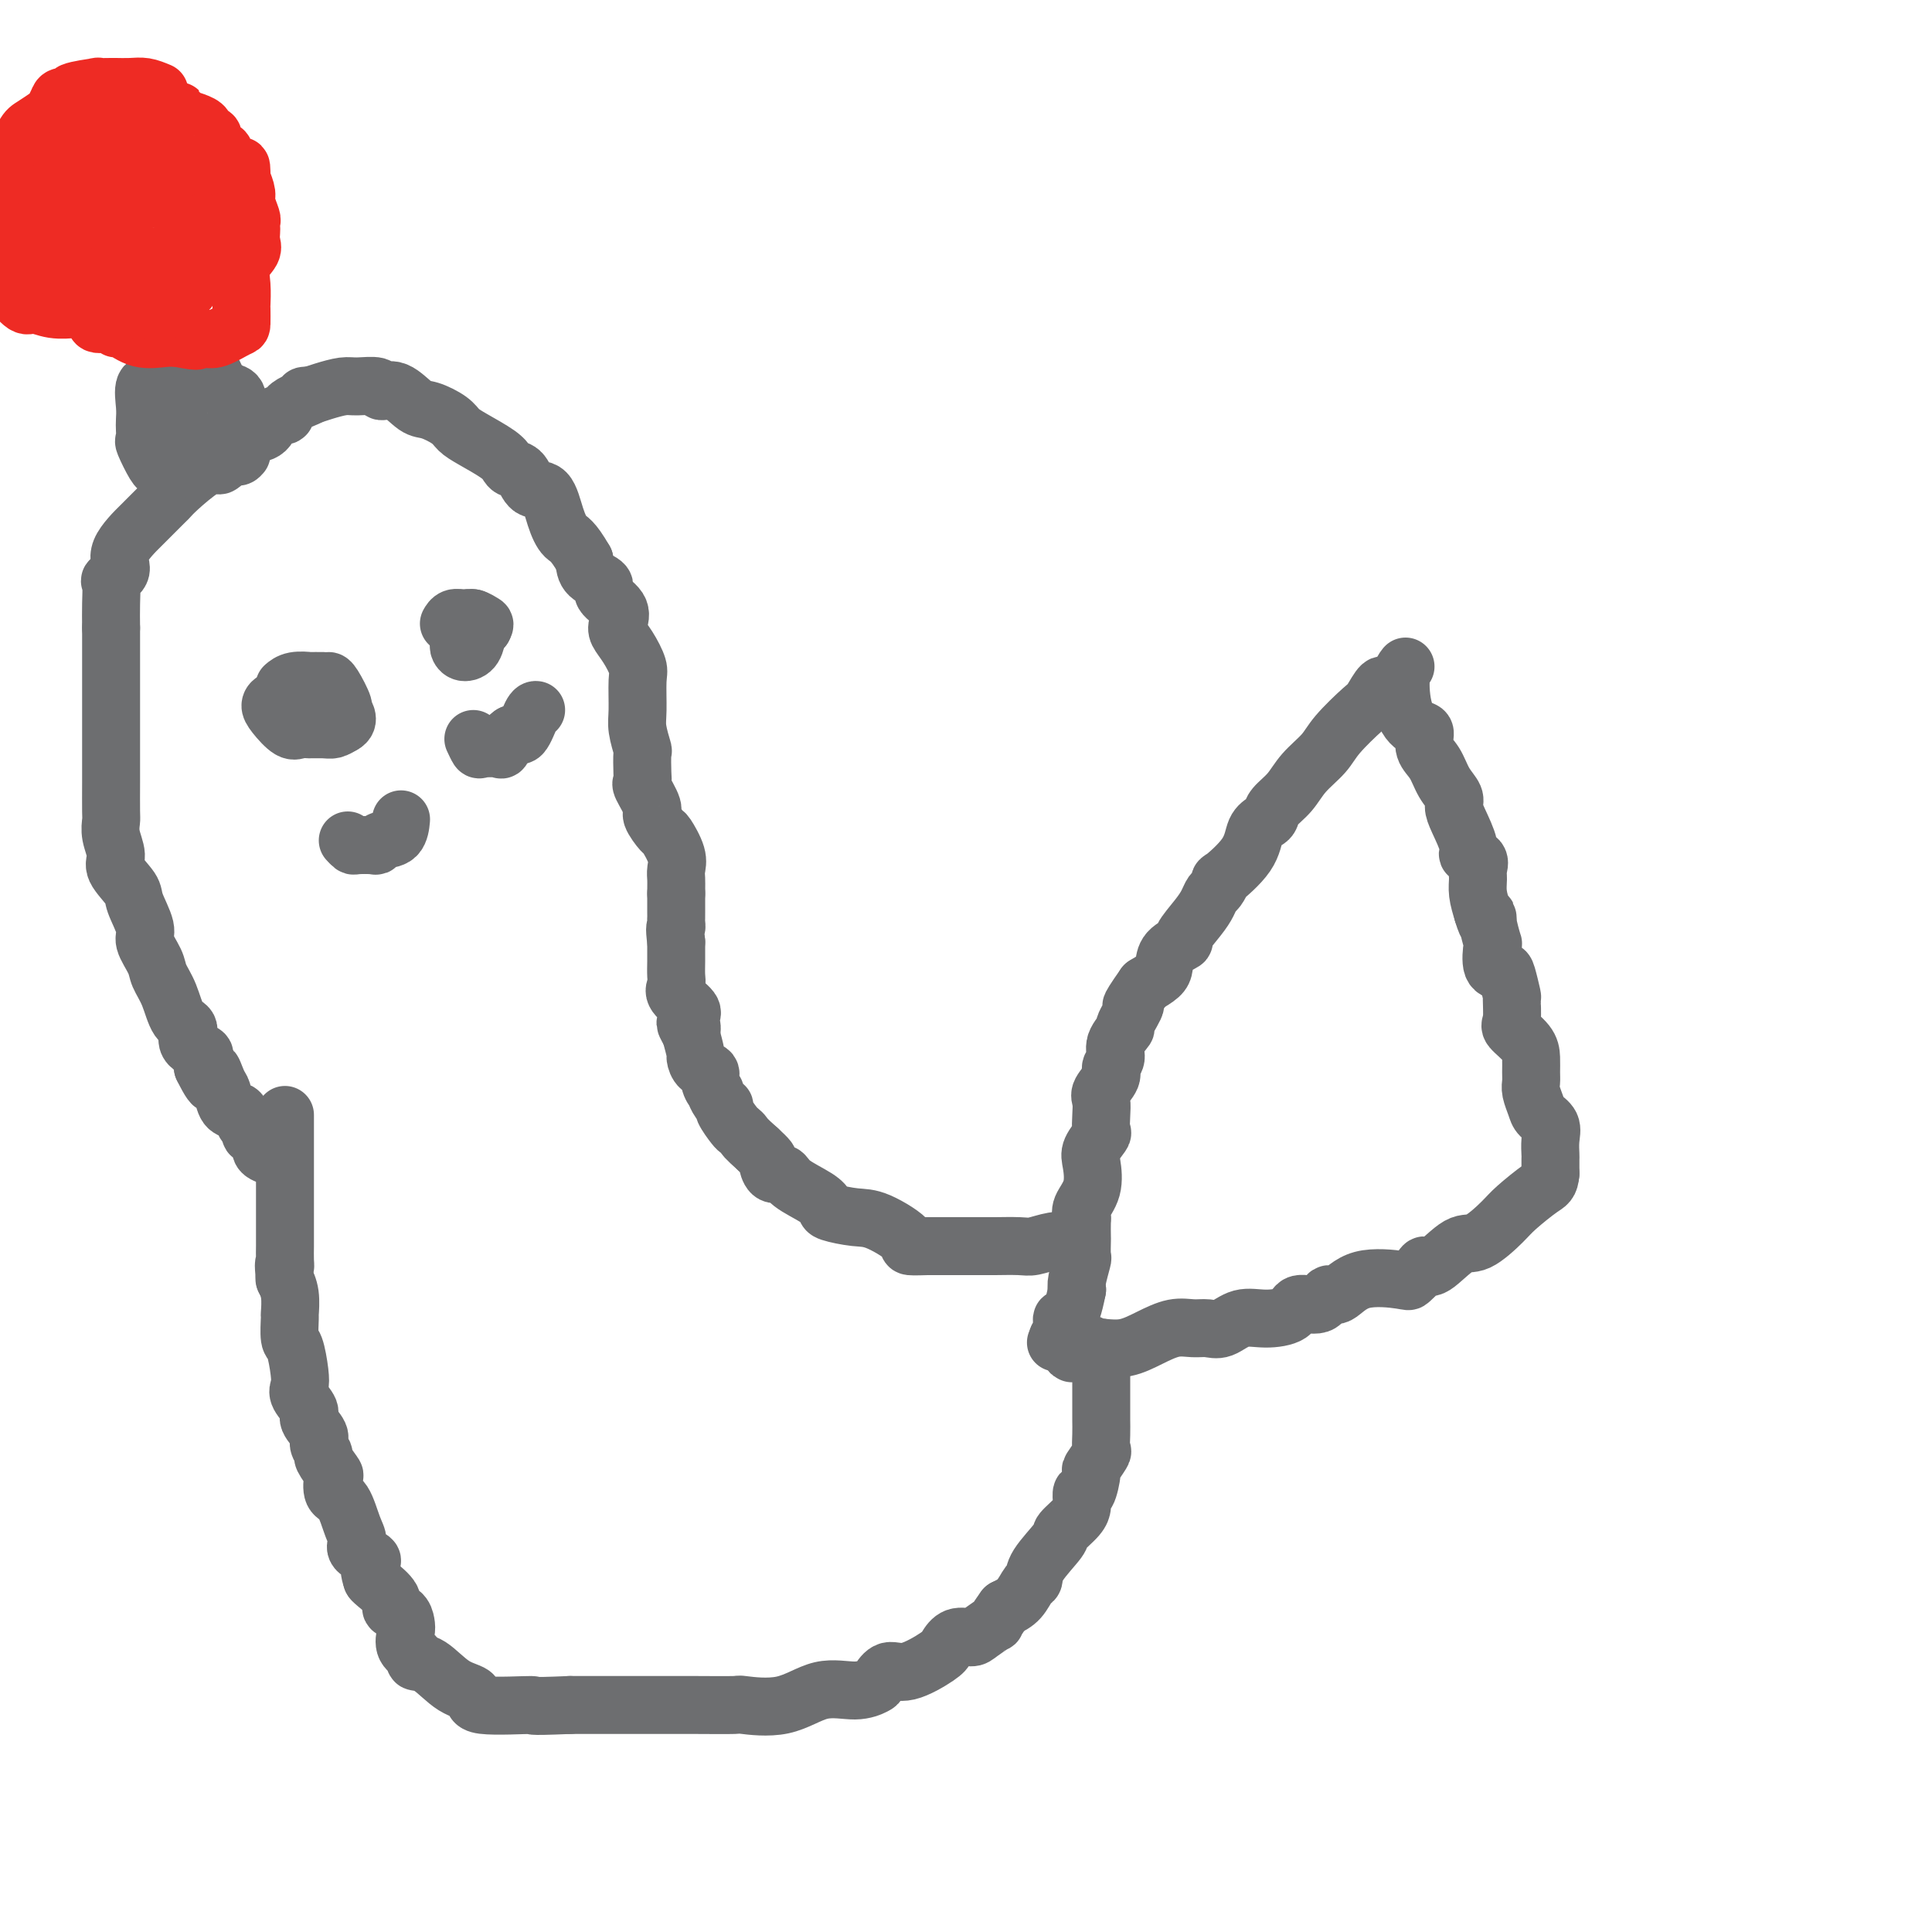 <svg viewBox='0 0 400 400' version='1.1' xmlns='http://www.w3.org/2000/svg' xmlns:xlink='http://www.w3.org/1999/xlink'><g fill='none' stroke='#6D6E70' stroke-width='12' stroke-linecap='round' stroke-linejoin='round'><path d='M291,138c-0.454,0.563 -0.908,1.127 -1,3c-0.092,1.873 0.178,5.056 1,7c0.822,1.944 2.198,2.649 3,3c0.802,0.351 1.032,0.349 1,1c-0.032,0.651 -0.324,1.956 0,3c0.324,1.044 1.265,1.828 2,3c0.735,1.172 1.263,2.734 2,4c0.737,1.266 1.684,2.237 2,3c0.316,0.763 0.001,1.317 0,2c-0.001,0.683 0.311,1.496 1,3c0.689,1.504 1.754,3.701 2,5c0.246,1.299 -0.327,1.701 0,2c0.327,0.299 1.555,0.494 2,1c0.445,0.506 0.109,1.321 0,2c-0.109,0.679 0.009,1.221 0,2c-0.009,0.779 -0.145,1.794 0,3c0.145,1.206 0.573,2.603 1,4'/><path d='M307,189c1.170,3.944 1.096,1.803 1,1c-0.096,-0.803 -0.215,-0.268 0,1c0.215,1.268 0.764,3.268 1,4c0.236,0.732 0.158,0.197 0,1c-0.158,0.803 -0.396,2.943 0,4c0.396,1.057 1.427,1.029 2,1c0.573,-0.029 0.687,-0.059 1,1c0.313,1.059 0.826,3.207 1,4c0.174,0.793 0.008,0.232 0,1c-0.008,0.768 0.141,2.867 0,4c-0.141,1.133 -0.574,1.301 0,2c0.574,0.699 2.153,1.929 3,3c0.847,1.071 0.962,1.981 1,3c0.038,1.019 -0.002,2.146 0,3c0.002,0.854 0.047,1.435 0,2c-0.047,0.565 -0.184,1.112 0,2c0.184,0.888 0.690,2.115 1,3c0.310,0.885 0.423,1.426 1,2c0.577,0.574 1.619,1.181 2,2c0.381,0.819 0.102,1.848 0,3c-0.102,1.152 -0.028,2.425 0,3c0.028,0.575 0.008,0.450 0,1c-0.008,0.550 -0.004,1.775 0,3'/><path d='M321,243c-0.180,2.015 -0.629,2.052 -2,3c-1.371,0.948 -3.663,2.805 -5,4c-1.337,1.195 -1.721,1.727 -3,3c-1.279,1.273 -3.455,3.285 -5,4c-1.545,0.715 -2.460,0.132 -4,1c-1.540,0.868 -3.706,3.186 -5,4c-1.294,0.814 -1.717,0.124 -2,0c-0.283,-0.124 -0.425,0.318 -1,1c-0.575,0.682 -1.582,1.602 -2,2c-0.418,0.398 -0.245,0.272 -2,0c-1.755,-0.272 -5.437,-0.691 -8,0c-2.563,0.691 -4.007,2.493 -5,3c-0.993,0.507 -1.535,-0.280 -2,0c-0.465,0.280 -0.854,1.628 -2,2c-1.146,0.372 -3.048,-0.233 -4,0c-0.952,0.233 -0.954,1.302 -2,2c-1.046,0.698 -3.136,1.025 -5,1c-1.864,-0.025 -3.502,-0.400 -5,0c-1.498,0.400 -2.857,1.577 -4,2c-1.143,0.423 -2.069,0.093 -3,0c-0.931,-0.093 -1.868,0.053 -3,0c-1.132,-0.053 -2.458,-0.303 -4,0c-1.542,0.303 -3.300,1.158 -5,2c-1.700,0.842 -3.343,1.669 -5,2c-1.657,0.331 -3.329,0.165 -5,0'/><path d='M228,279c-10.524,2.226 -4.833,0.792 -3,0c1.833,-0.792 -0.190,-0.940 -1,-1c-0.810,-0.060 -0.405,-0.030 0,0'/><path d='M287,143c-0.221,-0.735 -0.441,-1.471 -1,-1c-0.559,0.471 -1.455,2.148 -2,3c-0.545,0.852 -0.739,0.878 -2,2c-1.261,1.122 -3.588,3.340 -5,5c-1.412,1.660 -1.909,2.763 -3,4c-1.091,1.237 -2.778,2.607 -4,4c-1.222,1.393 -1.981,2.808 -3,4c-1.019,1.192 -2.300,2.161 -3,3c-0.700,0.839 -0.819,1.547 -1,2c-0.181,0.453 -0.422,0.652 -1,1c-0.578,0.348 -1.492,0.846 -2,2c-0.508,1.154 -0.608,2.963 -2,5c-1.392,2.037 -4.074,4.303 -5,5c-0.926,0.697 -0.095,-0.174 0,0c0.095,0.174 -0.547,1.392 -1,2c-0.453,0.608 -0.717,0.607 -1,1c-0.283,0.393 -0.584,1.182 -1,2c-0.416,0.818 -0.948,1.665 -2,3c-1.052,1.335 -2.623,3.159 -3,4c-0.377,0.841 0.440,0.701 0,1c-0.440,0.299 -2.139,1.039 -3,2c-0.861,0.961 -0.886,2.143 -1,3c-0.114,0.857 -0.318,1.388 -1,2c-0.682,0.612 -1.841,1.306 -3,2'/><path d='M237,204c-4.499,6.393 -2.248,3.877 -2,4c0.248,0.123 -1.507,2.887 -2,4c-0.493,1.113 0.276,0.576 0,1c-0.276,0.424 -1.598,1.808 -2,3c-0.402,1.192 0.117,2.191 0,3c-0.117,0.809 -0.868,1.426 -1,2c-0.132,0.574 0.356,1.103 0,2c-0.356,0.897 -1.558,2.161 -2,3c-0.442,0.839 -0.126,1.253 0,2c0.126,0.747 0.061,1.825 0,3c-0.061,1.175 -0.120,2.446 0,3c0.120,0.554 0.417,0.393 0,1c-0.417,0.607 -1.548,1.984 -2,3c-0.452,1.016 -0.226,1.670 0,3c0.226,1.330 0.453,3.334 0,5c-0.453,1.666 -1.585,2.993 -2,4c-0.415,1.007 -0.111,1.693 0,2c0.111,0.307 0.031,0.236 0,1c-0.031,0.764 -0.012,2.362 0,3c0.012,0.638 0.017,0.317 0,1c-0.017,0.683 -0.056,2.369 0,3c0.056,0.631 0.207,0.208 0,1c-0.207,0.792 -0.774,2.798 -1,4c-0.226,1.202 -0.113,1.601 0,2'/><path d='M223,267c-1.464,7.607 -2.625,6.125 -3,6c-0.375,-0.125 0.036,1.107 0,2c-0.036,0.893 -0.518,1.446 -1,2'/><path d='M219,277c-0.667,1.667 -0.333,0.833 0,0'/><path d='M228,284c0.000,0.977 0.000,1.955 0,3c-0.000,1.045 -0.001,2.158 0,3c0.001,0.842 0.002,1.414 0,2c-0.002,0.586 -0.008,1.188 0,2c0.008,0.812 0.031,1.835 0,3c-0.031,1.165 -0.116,2.471 0,3c0.116,0.529 0.434,0.280 0,1c-0.434,0.720 -1.619,2.410 -2,3c-0.381,0.590 0.042,0.080 0,1c-0.042,0.920 -0.548,3.271 -1,4c-0.452,0.729 -0.850,-0.162 -1,0c-0.150,0.162 -0.050,1.378 0,2c0.050,0.622 0.052,0.652 0,1c-0.052,0.348 -0.157,1.015 -1,2c-0.843,0.985 -2.424,2.290 -3,3c-0.576,0.710 -0.145,0.827 -1,2c-0.855,1.173 -2.994,3.403 -4,5c-1.006,1.597 -0.878,2.562 -1,3c-0.122,0.438 -0.494,0.349 -1,1c-0.506,0.651 -1.144,2.043 -2,3c-0.856,0.957 -1.928,1.478 -3,2'/><path d='M208,333c-2.768,3.825 -1.687,2.888 -2,3c-0.313,0.112 -2.020,1.274 -3,2c-0.980,0.726 -1.234,1.015 -2,1c-0.766,-0.015 -2.043,-0.335 -3,0c-0.957,0.335 -1.595,1.326 -2,2c-0.405,0.674 -0.579,1.031 -2,2c-1.421,0.969 -4.089,2.552 -6,3c-1.911,0.448 -3.065,-0.237 -4,0c-0.935,0.237 -1.652,1.395 -2,2c-0.348,0.605 -0.326,0.656 -1,1c-0.674,0.344 -2.045,0.982 -4,1c-1.955,0.018 -4.495,-0.584 -7,0c-2.505,0.584 -4.976,2.353 -8,3c-3.024,0.647 -6.603,0.173 -8,0c-1.397,-0.173 -0.614,-0.046 -2,0c-1.386,0.046 -4.940,0.012 -8,0c-3.060,-0.012 -5.624,-0.003 -9,0c-3.376,0.003 -7.563,0.001 -9,0c-1.437,-0.001 -0.125,-0.000 -1,0c-0.875,0.000 -3.938,0.000 -7,0'/><path d='M118,353c-10.352,0.436 -6.733,0.026 -8,0c-1.267,-0.026 -7.419,0.334 -10,0c-2.581,-0.334 -1.590,-1.360 -2,-2c-0.410,-0.640 -2.223,-0.894 -4,-2c-1.777,-1.106 -3.520,-3.062 -5,-4c-1.480,-0.938 -2.697,-0.856 -3,-1c-0.303,-0.144 0.310,-0.515 0,-1c-0.310,-0.485 -1.541,-1.085 -2,-2c-0.459,-0.915 -0.145,-2.145 0,-3c0.145,-0.855 0.119,-1.336 0,-2c-0.119,-0.664 -0.333,-1.512 -1,-2c-0.667,-0.488 -1.787,-0.615 -2,-1c-0.213,-0.385 0.481,-1.027 0,-2c-0.481,-0.973 -2.137,-2.278 -3,-3c-0.863,-0.722 -0.931,-0.861 -1,-1'/><path d='M77,327c-1.208,-3.439 0.273,-3.538 0,-4c-0.273,-0.462 -2.301,-1.287 -3,-2c-0.699,-0.713 -0.069,-1.312 0,-2c0.069,-0.688 -0.424,-1.463 -1,-3c-0.576,-1.537 -1.234,-3.834 -2,-5c-0.766,-1.166 -1.640,-1.200 -2,-2c-0.360,-0.800 -0.206,-2.364 0,-3c0.206,-0.636 0.464,-0.343 0,-1c-0.464,-0.657 -1.649,-2.263 -2,-3c-0.351,-0.737 0.132,-0.605 0,-1c-0.132,-0.395 -0.880,-1.317 -1,-2c-0.120,-0.683 0.388,-1.127 0,-2c-0.388,-0.873 -1.672,-2.174 -2,-3c-0.328,-0.826 0.302,-1.178 0,-2c-0.302,-0.822 -1.535,-2.115 -2,-3c-0.465,-0.885 -0.163,-1.362 0,-2c0.163,-0.638 0.187,-1.436 0,-3c-0.187,-1.564 -0.585,-3.895 -1,-5c-0.415,-1.105 -0.847,-0.983 -1,-2c-0.153,-1.017 -0.027,-3.173 0,-4c0.027,-0.827 -0.044,-0.325 0,-1c0.044,-0.675 0.204,-2.528 0,-4c-0.204,-1.472 -0.773,-2.563 -1,-3c-0.227,-0.437 -0.114,-0.218 0,0'/><path d='M59,265c-0.464,-4.377 -0.124,-3.321 0,-3c0.124,0.321 0.033,-0.094 0,-1c-0.033,-0.906 -0.009,-2.302 0,-3c0.009,-0.698 0.002,-0.699 0,-1c-0.002,-0.301 -0.001,-0.902 0,-2c0.001,-1.098 0.000,-2.694 0,-4c-0.000,-1.306 -0.000,-2.323 0,-3c0.000,-0.677 0.000,-1.016 0,-2c-0.000,-0.984 -0.000,-2.614 0,-3c0.000,-0.386 0.000,0.472 0,0c-0.000,-0.472 -0.000,-2.276 0,-3c0.000,-0.724 0.000,-0.369 0,-1c-0.000,-0.631 -0.000,-2.246 0,-3c0.000,-0.754 0.000,-0.645 0,-1c-0.000,-0.355 -0.000,-1.172 0,-2c0.000,-0.828 0.000,-1.665 0,-2c-0.000,-0.335 -0.000,-0.167 0,0'/><path d='M223,257c-0.613,0.030 -1.225,0.061 -2,0c-0.775,-0.061 -1.712,-0.212 -3,0c-1.288,0.212 -2.928,0.789 -4,1c-1.072,0.211 -1.577,0.057 -3,0c-1.423,-0.057 -3.765,-0.015 -5,0c-1.235,0.015 -1.362,0.004 -2,0c-0.638,-0.004 -1.787,-0.001 -3,0c-1.213,0.001 -2.489,0.000 -4,0c-1.511,-0.000 -3.255,-0.000 -5,0'/><path d='M192,258c-5.398,0.158 -3.393,0.054 -4,-1c-0.607,-1.054 -3.826,-3.058 -6,-4c-2.174,-0.942 -3.304,-0.822 -5,-1c-1.696,-0.178 -3.959,-0.655 -5,-1c-1.041,-0.345 -0.860,-0.560 -1,-1c-0.140,-0.440 -0.602,-1.106 -2,-2c-1.398,-0.894 -3.732,-2.018 -5,-3c-1.268,-0.982 -1.470,-1.824 -2,-2c-0.530,-0.176 -1.390,0.314 -2,0c-0.610,-0.314 -0.972,-1.431 -1,-2c-0.028,-0.569 0.278,-0.591 0,-1c-0.278,-0.409 -1.139,-1.204 -2,-2'/><path d='M157,238c-2.947,-2.634 -2.813,-2.719 -3,-3c-0.187,-0.281 -0.694,-0.756 -1,-1c-0.306,-0.244 -0.412,-0.255 -1,-1c-0.588,-0.745 -1.659,-2.222 -2,-3c-0.341,-0.778 0.048,-0.855 0,-1c-0.048,-0.145 -0.533,-0.357 -1,-1c-0.467,-0.643 -0.916,-1.715 -1,-2c-0.084,-0.285 0.198,0.218 0,0c-0.198,-0.218 -0.875,-1.155 -1,-2c-0.125,-0.845 0.304,-1.597 0,-2c-0.304,-0.403 -1.339,-0.459 -2,-1c-0.661,-0.541 -0.947,-1.569 -1,-2c-0.053,-0.431 0.128,-0.266 0,-1c-0.128,-0.734 -0.564,-2.367 -1,-4'/><path d='M143,214c-2.153,-3.839 -0.535,-1.437 0,-1c0.535,0.437 -0.014,-1.089 0,-2c0.014,-0.911 0.592,-1.205 0,-2c-0.592,-0.795 -2.355,-2.090 -3,-3c-0.645,-0.910 -0.173,-1.434 0,-2c0.173,-0.566 0.046,-1.172 0,-2c-0.046,-0.828 -0.012,-1.877 0,-3c0.012,-1.123 0.004,-2.321 0,-3c-0.004,-0.679 -0.002,-0.840 0,-1'/><path d='M140,195c-0.464,-3.574 -0.124,-3.007 0,-3c0.124,0.007 0.033,-0.544 0,-1c-0.033,-0.456 -0.009,-0.815 0,-1c0.009,-0.185 0.003,-0.196 0,-1c-0.003,-0.804 -0.001,-2.402 0,-4'/><path d='M140,185c0.008,-2.137 0.029,-2.479 0,-3c-0.029,-0.521 -0.107,-1.222 0,-2c0.107,-0.778 0.399,-1.634 0,-3c-0.399,-1.366 -1.487,-3.242 -2,-4c-0.513,-0.758 -0.449,-0.398 -1,-1c-0.551,-0.602 -1.717,-2.165 -2,-3c-0.283,-0.835 0.316,-0.943 0,-2c-0.316,-1.057 -1.548,-3.065 -2,-4c-0.452,-0.935 -0.125,-0.799 0,-1c0.125,-0.201 0.048,-0.739 0,-2c-0.048,-1.261 -0.066,-3.244 0,-4c0.066,-0.756 0.215,-0.284 0,-1c-0.215,-0.716 -0.795,-2.621 -1,-4c-0.205,-1.379 -0.034,-2.232 0,-4c0.034,-1.768 -0.069,-4.451 0,-6c0.069,-1.549 0.309,-1.965 0,-3c-0.309,-1.035 -1.167,-2.690 -2,-4c-0.833,-1.310 -1.642,-2.277 -2,-3c-0.358,-0.723 -0.264,-1.204 0,-2c0.264,-0.796 0.698,-1.907 0,-3c-0.698,-1.093 -2.527,-2.169 -3,-3c-0.473,-0.831 0.411,-1.416 0,-2c-0.411,-0.584 -2.117,-1.167 -3,-2c-0.883,-0.833 -0.941,-1.917 -1,-3'/><path d='M121,116c-2.508,-4.373 -3.276,-4.307 -4,-5c-0.724,-0.693 -1.402,-2.147 -2,-4c-0.598,-1.853 -1.116,-4.107 -2,-5c-0.884,-0.893 -2.135,-0.426 -3,-1c-0.865,-0.574 -1.344,-2.188 -2,-3c-0.656,-0.812 -1.489,-0.822 -2,-1c-0.511,-0.178 -0.701,-0.522 -1,-1c-0.299,-0.478 -0.706,-1.088 -2,-2c-1.294,-0.912 -3.475,-2.126 -5,-3c-1.525,-0.874 -2.392,-1.409 -3,-2c-0.608,-0.591 -0.955,-1.240 -2,-2c-1.045,-0.760 -2.788,-1.633 -4,-2c-1.212,-0.367 -1.893,-0.228 -3,-1c-1.107,-0.772 -2.641,-2.456 -4,-3c-1.359,-0.544 -2.545,0.053 -3,0c-0.455,-0.053 -0.180,-0.757 -1,-1c-0.820,-0.243 -2.735,-0.024 -4,0c-1.265,0.024 -1.879,-0.147 -3,0c-1.121,0.147 -2.749,0.614 -4,1c-1.251,0.386 -2.126,0.693 -3,1'/><path d='M64,82c-2.551,0.069 0.072,-0.258 0,0c-0.072,0.258 -2.839,1.102 -4,2c-1.161,0.898 -0.717,1.852 -1,2c-0.283,0.148 -1.292,-0.509 -2,0c-0.708,0.509 -1.116,2.185 -2,3c-0.884,0.815 -2.244,0.769 -3,1c-0.756,0.231 -0.909,0.740 -2,2c-1.091,1.260 -3.119,3.270 -4,4c-0.881,0.730 -0.614,0.181 -1,0c-0.386,-0.181 -1.425,0.005 -3,1c-1.575,0.995 -3.686,2.798 -5,4c-1.314,1.202 -1.832,1.801 -2,2c-0.168,0.199 0.013,-0.004 -1,1c-1.013,1.004 -3.221,3.215 -4,4c-0.779,0.785 -0.128,0.145 -1,1c-0.872,0.855 -3.267,3.207 -4,5c-0.733,1.793 0.196,3.027 0,4c-0.196,0.973 -1.516,1.683 -2,2c-0.484,0.317 -0.130,0.239 0,1c0.130,0.761 0.037,2.360 0,4c-0.037,1.640 -0.019,3.320 0,5'/><path d='M23,130c-0.000,2.484 -0.000,3.694 0,5c0.000,1.306 0.000,2.707 0,3c-0.000,0.293 -0.000,-0.522 0,0c0.000,0.522 0.000,2.382 0,4c-0.000,1.618 -0.000,2.995 0,5c0.000,2.005 0.000,4.638 0,6c-0.000,1.362 -0.000,1.454 0,2c0.000,0.546 0.000,1.545 0,2c-0.000,0.455 -0.001,0.364 0,1c0.001,0.636 0.005,1.998 0,4c-0.005,2.002 -0.018,4.646 0,6c0.018,1.354 0.068,1.420 0,2c-0.068,0.580 -0.255,1.675 0,3c0.255,1.325 0.952,2.879 1,4c0.048,1.121 -0.553,1.807 0,3c0.553,1.193 2.260,2.893 3,4c0.740,1.107 0.512,1.622 1,3c0.488,1.378 1.692,3.619 2,5c0.308,1.381 -0.280,1.900 0,3c0.280,1.100 1.428,2.779 2,4c0.572,1.221 0.567,1.983 1,3c0.433,1.017 1.304,2.290 2,4c0.696,1.710 1.216,3.858 2,5c0.784,1.142 1.832,1.278 2,2c0.168,0.722 -0.542,2.028 0,3c0.542,0.972 2.338,1.608 3,2c0.662,0.392 0.189,0.541 0,1c-0.189,0.459 -0.095,1.230 0,2'/><path d='M42,221c3.191,6.468 2.168,2.139 2,1c-0.168,-1.139 0.518,0.912 1,2c0.482,1.088 0.759,1.212 1,2c0.241,0.788 0.447,2.238 1,3c0.553,0.762 1.452,0.834 2,1c0.548,0.166 0.743,0.425 1,1c0.257,0.575 0.576,1.467 1,2c0.424,0.533 0.955,0.707 1,1c0.045,0.293 -0.394,0.706 0,1c0.394,0.294 1.621,0.471 2,1c0.379,0.529 -0.090,1.412 0,2c0.090,0.588 0.740,0.882 1,1c0.260,0.118 0.130,0.059 0,0'/><path d='M50,94c-0.422,0.477 -0.843,0.955 -1,0c-0.157,-0.955 -0.049,-3.341 0,-5c0.049,-1.659 0.038,-2.591 0,-3c-0.038,-0.409 -0.104,-0.294 0,-1c0.104,-0.706 0.379,-2.234 0,-3c-0.379,-0.766 -1.413,-0.769 -2,-1c-0.587,-0.231 -0.726,-0.689 -1,-1c-0.274,-0.311 -0.682,-0.475 -1,-1c-0.318,-0.525 -0.547,-1.411 -1,-2c-0.453,-0.589 -1.129,-0.883 -2,-1c-0.871,-0.117 -1.935,-0.059 -3,0'/><path d='M39,76c-1.909,-0.921 -1.682,-0.222 -2,0c-0.318,0.222 -1.181,-0.033 -2,0c-0.819,0.033 -1.592,0.355 -2,1c-0.408,0.645 -0.449,1.614 -1,2c-0.551,0.386 -1.611,0.188 -2,1c-0.389,0.812 -0.106,2.634 0,4c0.106,1.366 0.035,2.275 0,3c-0.035,0.725 -0.034,1.266 0,2c0.034,0.734 0.101,1.661 0,2c-0.101,0.339 -0.370,0.091 0,1c0.370,0.909 1.378,2.976 2,4c0.622,1.024 0.857,1.007 1,1c0.143,-0.007 0.192,-0.002 1,0c0.808,0.002 2.374,0.001 3,0c0.626,-0.001 0.313,-0.000 0,0'/><path d='M37,97c1.224,0.025 1.785,-0.412 2,-1c0.215,-0.588 0.086,-1.327 0,-2c-0.086,-0.673 -0.128,-1.279 0,-2c0.128,-0.721 0.427,-1.555 0,-2c-0.427,-0.445 -1.578,-0.501 -2,-1c-0.422,-0.499 -0.114,-1.442 0,-2c0.114,-0.558 0.032,-0.731 0,-1c-0.032,-0.269 -0.016,-0.635 0,-1'/><path d='M37,85c0.000,-2.000 0.000,-1.000 0,0'/></g>
<g fill='none' stroke='#EE2B24' stroke-width='12' stroke-linecap='round' stroke-linejoin='round'><path d='M33,19c-1.018,-0.423 -2.037,-0.845 -3,-1c-0.963,-0.155 -1.871,-0.042 -3,0c-1.129,0.042 -2.480,0.014 -3,0c-0.520,-0.014 -0.211,-0.014 -1,0c-0.789,0.014 -2.677,0.042 -3,0c-0.323,-0.042 0.920,-0.153 0,0c-0.920,0.153 -4.001,0.570 -5,1c-0.999,0.430 0.085,0.874 0,1c-0.085,0.126 -1.339,-0.065 -2,0c-0.661,0.065 -0.729,0.385 -1,1c-0.271,0.615 -0.745,1.525 -1,2c-0.255,0.475 -0.292,0.514 -1,1c-0.708,0.486 -2.088,1.420 -3,2c-0.912,0.580 -1.355,0.806 -2,2c-0.645,1.194 -1.493,3.356 -2,5c-0.507,1.644 -0.672,2.770 -1,4c-0.328,1.230 -0.820,2.563 -1,4c-0.180,1.437 -0.048,2.976 0,4c0.048,1.024 0.013,1.532 0,3c-0.013,1.468 -0.003,3.895 0,5c0.003,1.105 0.001,0.887 0,1c-0.001,0.113 -0.000,0.556 0,1'/><path d='M1,55c-0.614,4.799 -0.150,3.295 0,3c0.150,-0.295 -0.016,0.618 0,1c0.016,0.382 0.212,0.232 1,1c0.788,0.768 2.166,2.455 3,3c0.834,0.545 1.122,-0.050 2,0c0.878,0.050 2.345,0.747 4,1c1.655,0.253 3.498,0.061 4,0c0.502,-0.061 -0.339,0.007 0,0c0.339,-0.007 1.856,-0.089 3,0c1.144,0.089 1.915,0.347 2,1c0.085,0.653 -0.517,1.699 0,2c0.517,0.301 2.151,-0.144 3,0c0.849,0.144 0.913,0.876 1,1c0.087,0.124 0.199,-0.358 1,0c0.801,0.358 2.293,1.558 4,2c1.707,0.442 3.631,0.126 5,0c1.369,-0.126 2.185,-0.063 3,0'/><path d='M37,70c5.541,1.091 3.394,0.320 3,0c-0.394,-0.320 0.966,-0.188 2,0c1.034,0.188 1.741,0.432 3,0c1.259,-0.432 3.070,-1.539 4,-2c0.930,-0.461 0.979,-0.276 1,-1c0.021,-0.724 0.013,-2.358 0,-3c-0.013,-0.642 -0.032,-0.293 0,-1c0.032,-0.707 0.114,-2.469 0,-4c-0.114,-1.531 -0.423,-2.830 0,-4c0.423,-1.170 1.577,-2.212 2,-3c0.423,-0.788 0.114,-1.323 0,-2c-0.114,-0.677 -0.035,-1.498 0,-2c0.035,-0.502 0.024,-0.686 0,-1c-0.024,-0.314 -0.062,-0.758 0,-1c0.062,-0.242 0.223,-0.281 0,-1c-0.223,-0.719 -0.829,-2.117 -1,-3c-0.171,-0.883 0.094,-1.252 0,-2c-0.094,-0.748 -0.547,-1.874 -1,-3'/><path d='M50,37c0.043,-4.871 -0.350,-1.548 -1,-1c-0.650,0.548 -1.556,-1.680 -2,-3c-0.444,-1.320 -0.425,-1.733 -1,-2c-0.575,-0.267 -1.742,-0.390 -2,-1c-0.258,-0.610 0.395,-1.709 0,-2c-0.395,-0.291 -1.838,0.225 -2,0c-0.162,-0.225 0.958,-1.192 0,-2c-0.958,-0.808 -3.994,-1.457 -5,-2c-1.006,-0.543 0.019,-0.981 0,-1c-0.019,-0.019 -1.082,0.379 -2,0c-0.918,-0.379 -1.691,-1.537 -2,-2c-0.309,-0.463 -0.155,-0.232 0,0'/><path d='M33,21c0.022,-0.455 0.045,-0.909 -1,-1c-1.045,-0.091 -3.157,0.183 -4,0c-0.843,-0.183 -0.415,-0.823 -1,0c-0.585,0.823 -2.181,3.108 -3,4c-0.819,0.892 -0.860,0.390 -1,1c-0.140,0.610 -0.378,2.330 -1,3c-0.622,0.670 -1.629,0.289 -2,0c-0.371,-0.289 -0.107,-0.487 0,0c0.107,0.487 0.057,1.659 0,2c-0.057,0.341 -0.120,-0.149 0,1c0.120,1.149 0.424,3.937 0,6c-0.424,2.063 -1.576,3.402 -2,4c-0.424,0.598 -0.121,0.457 0,1c0.121,0.543 0.061,1.772 0,3'/><path d='M18,45c-0.307,3.344 -0.076,4.205 0,5c0.076,0.795 -0.005,1.526 0,2c0.005,0.474 0.096,0.692 0,1c-0.096,0.308 -0.377,0.707 -1,1c-0.623,0.293 -1.587,0.479 -2,1c-0.413,0.521 -0.275,1.376 0,2c0.275,0.624 0.687,1.018 0,2c-0.687,0.982 -2.473,2.552 -3,3c-0.527,0.448 0.204,-0.225 1,-2c0.796,-1.775 1.656,-4.650 2,-6c0.344,-1.350 0.172,-1.175 0,-1'/><path d='M15,53c0.464,-2.125 0.124,-2.936 0,-3c-0.124,-0.064 -0.033,0.619 0,0c0.033,-0.619 0.008,-2.541 0,-4c-0.008,-1.459 0.001,-2.455 0,-3c-0.001,-0.545 -0.011,-0.638 0,-1c0.011,-0.362 0.045,-0.993 0,-2c-0.045,-1.007 -0.167,-2.388 0,-2c0.167,0.388 0.624,2.547 0,4c-0.624,1.453 -2.329,2.202 -3,3c-0.671,0.798 -0.307,1.645 -1,3c-0.693,1.355 -2.444,3.219 -3,4c-0.556,0.781 0.081,0.480 0,1c-0.081,0.520 -0.880,1.863 -1,2c-0.120,0.137 0.440,-0.931 1,-2'/><path d='M8,53c-1.212,1.438 -0.741,-1.467 0,-3c0.741,-1.533 1.751,-1.695 2,-3c0.249,-1.305 -0.265,-3.753 0,-5c0.265,-1.247 1.309,-1.294 2,-2c0.691,-0.706 1.031,-2.072 1,-3c-0.031,-0.928 -0.432,-1.417 0,-2c0.432,-0.583 1.697,-1.259 2,-2c0.303,-0.741 -0.355,-1.546 0,-2c0.355,-0.454 1.724,-0.556 2,-1c0.276,-0.444 -0.540,-1.229 0,-2c0.540,-0.771 2.438,-1.527 3,-2c0.562,-0.473 -0.211,-0.663 0,-1c0.211,-0.337 1.405,-0.821 2,-1c0.595,-0.179 0.591,-0.055 1,0c0.409,0.055 1.231,0.040 2,0c0.769,-0.040 1.484,-0.103 2,0c0.516,0.103 0.831,0.374 1,1c0.169,0.626 0.191,1.607 1,3c0.809,1.393 2.404,3.196 4,5'/><path d='M33,33c1.250,1.572 1.876,1.503 2,2c0.124,0.497 -0.254,1.559 0,2c0.254,0.441 1.140,0.262 2,1c0.860,0.738 1.695,2.395 2,3c0.305,0.605 0.082,0.159 0,1c-0.082,0.841 -0.022,2.971 0,4c0.022,1.029 0.005,0.959 0,2c-0.005,1.041 0.001,3.195 0,4c-0.001,0.805 -0.008,0.261 0,1c0.008,0.739 0.031,2.761 0,4c-0.031,1.239 -0.117,1.695 0,2c0.117,0.305 0.437,0.460 0,1c-0.437,0.540 -1.633,1.464 -2,2c-0.367,0.536 0.093,0.683 0,1c-0.093,0.317 -0.741,0.805 -2,1c-1.259,0.195 -3.130,0.098 -5,0'/><path d='M30,64c-1.566,0.558 -0.980,-0.048 -1,-1c-0.020,-0.952 -0.646,-2.252 -1,-3c-0.354,-0.748 -0.434,-0.945 -1,-1c-0.566,-0.055 -1.616,0.030 -2,-1c-0.384,-1.030 -0.103,-3.177 0,-4c0.103,-0.823 0.028,-0.323 0,-1c-0.028,-0.677 -0.009,-2.533 0,-3c0.009,-0.467 0.009,0.454 0,0c-0.009,-0.454 -0.027,-2.282 0,-3c0.027,-0.718 0.098,-0.325 0,-1c-0.098,-0.675 -0.367,-2.418 0,-4c0.367,-1.582 1.368,-3.003 2,-4c0.632,-0.997 0.895,-1.571 1,-1c0.105,0.571 0.053,2.285 0,4'/><path d='M28,41c0.187,0.538 0.156,0.385 0,1c-0.156,0.615 -0.436,2.000 0,3c0.436,1.000 1.588,1.617 2,2c0.412,0.383 0.086,0.534 0,1c-0.086,0.466 0.069,1.249 0,2c-0.069,0.751 -0.363,1.470 0,2c0.363,0.530 1.384,0.872 2,1c0.616,0.128 0.827,0.043 1,0c0.173,-0.043 0.306,-0.043 1,0c0.694,0.043 1.947,0.128 3,0c1.053,-0.128 1.904,-0.469 2,-1c0.096,-0.531 -0.563,-1.253 0,-2c0.563,-0.747 2.347,-1.520 3,-2c0.653,-0.480 0.176,-0.668 0,-1c-0.176,-0.332 -0.050,-0.809 0,-1c0.050,-0.191 0.025,-0.095 0,0'/></g>
<g fill='none' stroke='#6D6E70' stroke-width='12' stroke-linecap='round' stroke-linejoin='round'><path d='M98,128c-0.733,0.333 -1.467,0.667 -2,1c-0.533,0.333 -0.867,0.667 -1,1c-0.133,0.333 -0.067,0.667 0,1'/><path d='M95,131c-0.456,0.874 -0.095,1.558 0,2c0.095,0.442 -0.077,0.640 0,1c0.077,0.360 0.402,0.880 1,1c0.598,0.120 1.469,-0.160 2,-1c0.531,-0.840 0.723,-2.240 1,-3c0.277,-0.760 0.638,-0.880 1,-1'/><path d='M100,130c0.406,-0.783 0.420,-0.742 0,-1c-0.420,-0.258 -1.276,-0.815 -2,-1c-0.724,-0.185 -1.318,0.002 -2,0c-0.682,-0.002 -1.453,-0.193 -2,0c-0.547,0.193 -0.871,0.769 -1,1c-0.129,0.231 -0.065,0.115 0,0'/><path d='M98,153c0.394,0.841 0.788,1.683 1,2c0.212,0.317 0.242,0.110 1,0c0.758,-0.110 2.244,-0.122 3,0c0.756,0.122 0.780,0.379 1,0c0.220,-0.379 0.634,-1.394 1,-2c0.366,-0.606 0.683,-0.803 1,-1'/><path d='M106,152c0.812,-0.238 1.341,0.668 2,0c0.659,-0.668 1.447,-2.911 2,-4c0.553,-1.089 0.872,-1.026 1,-1c0.128,0.026 0.064,0.013 0,0'/><path d='M59,145c-0.723,-0.077 -1.445,-0.154 -2,0c-0.555,0.154 -0.942,0.539 -1,1c-0.058,0.461 0.215,0.999 1,2c0.785,1.001 2.083,2.465 3,3c0.917,0.535 1.453,0.141 2,0c0.547,-0.141 1.105,-0.027 2,0c0.895,0.027 2.125,-0.031 3,0c0.875,0.031 1.393,0.152 2,0c0.607,-0.152 1.304,-0.576 2,-1'/><path d='M71,150c1.673,-0.834 0.357,-2.420 0,-3c-0.357,-0.580 0.246,-0.156 0,-1c-0.246,-0.844 -1.342,-2.958 -2,-4c-0.658,-1.042 -0.879,-1.012 -1,-1c-0.121,0.012 -0.141,0.007 -1,0c-0.859,-0.007 -2.556,-0.016 -3,0c-0.444,0.016 0.366,0.056 0,0c-0.366,-0.056 -1.906,-0.207 -3,0c-1.094,0.207 -1.741,0.774 -2,1c-0.259,0.226 -0.129,0.113 0,0'/><path d='M72,174c0.393,0.421 0.786,0.841 1,1c0.214,0.159 0.250,0.056 1,0c0.750,-0.056 2.215,-0.065 3,0c0.785,0.065 0.890,0.202 1,0c0.110,-0.202 0.225,-0.745 1,-1c0.775,-0.255 2.209,-0.223 3,-1c0.791,-0.777 0.940,-2.365 1,-3c0.060,-0.635 0.030,-0.318 0,0'/></g>
</svg>